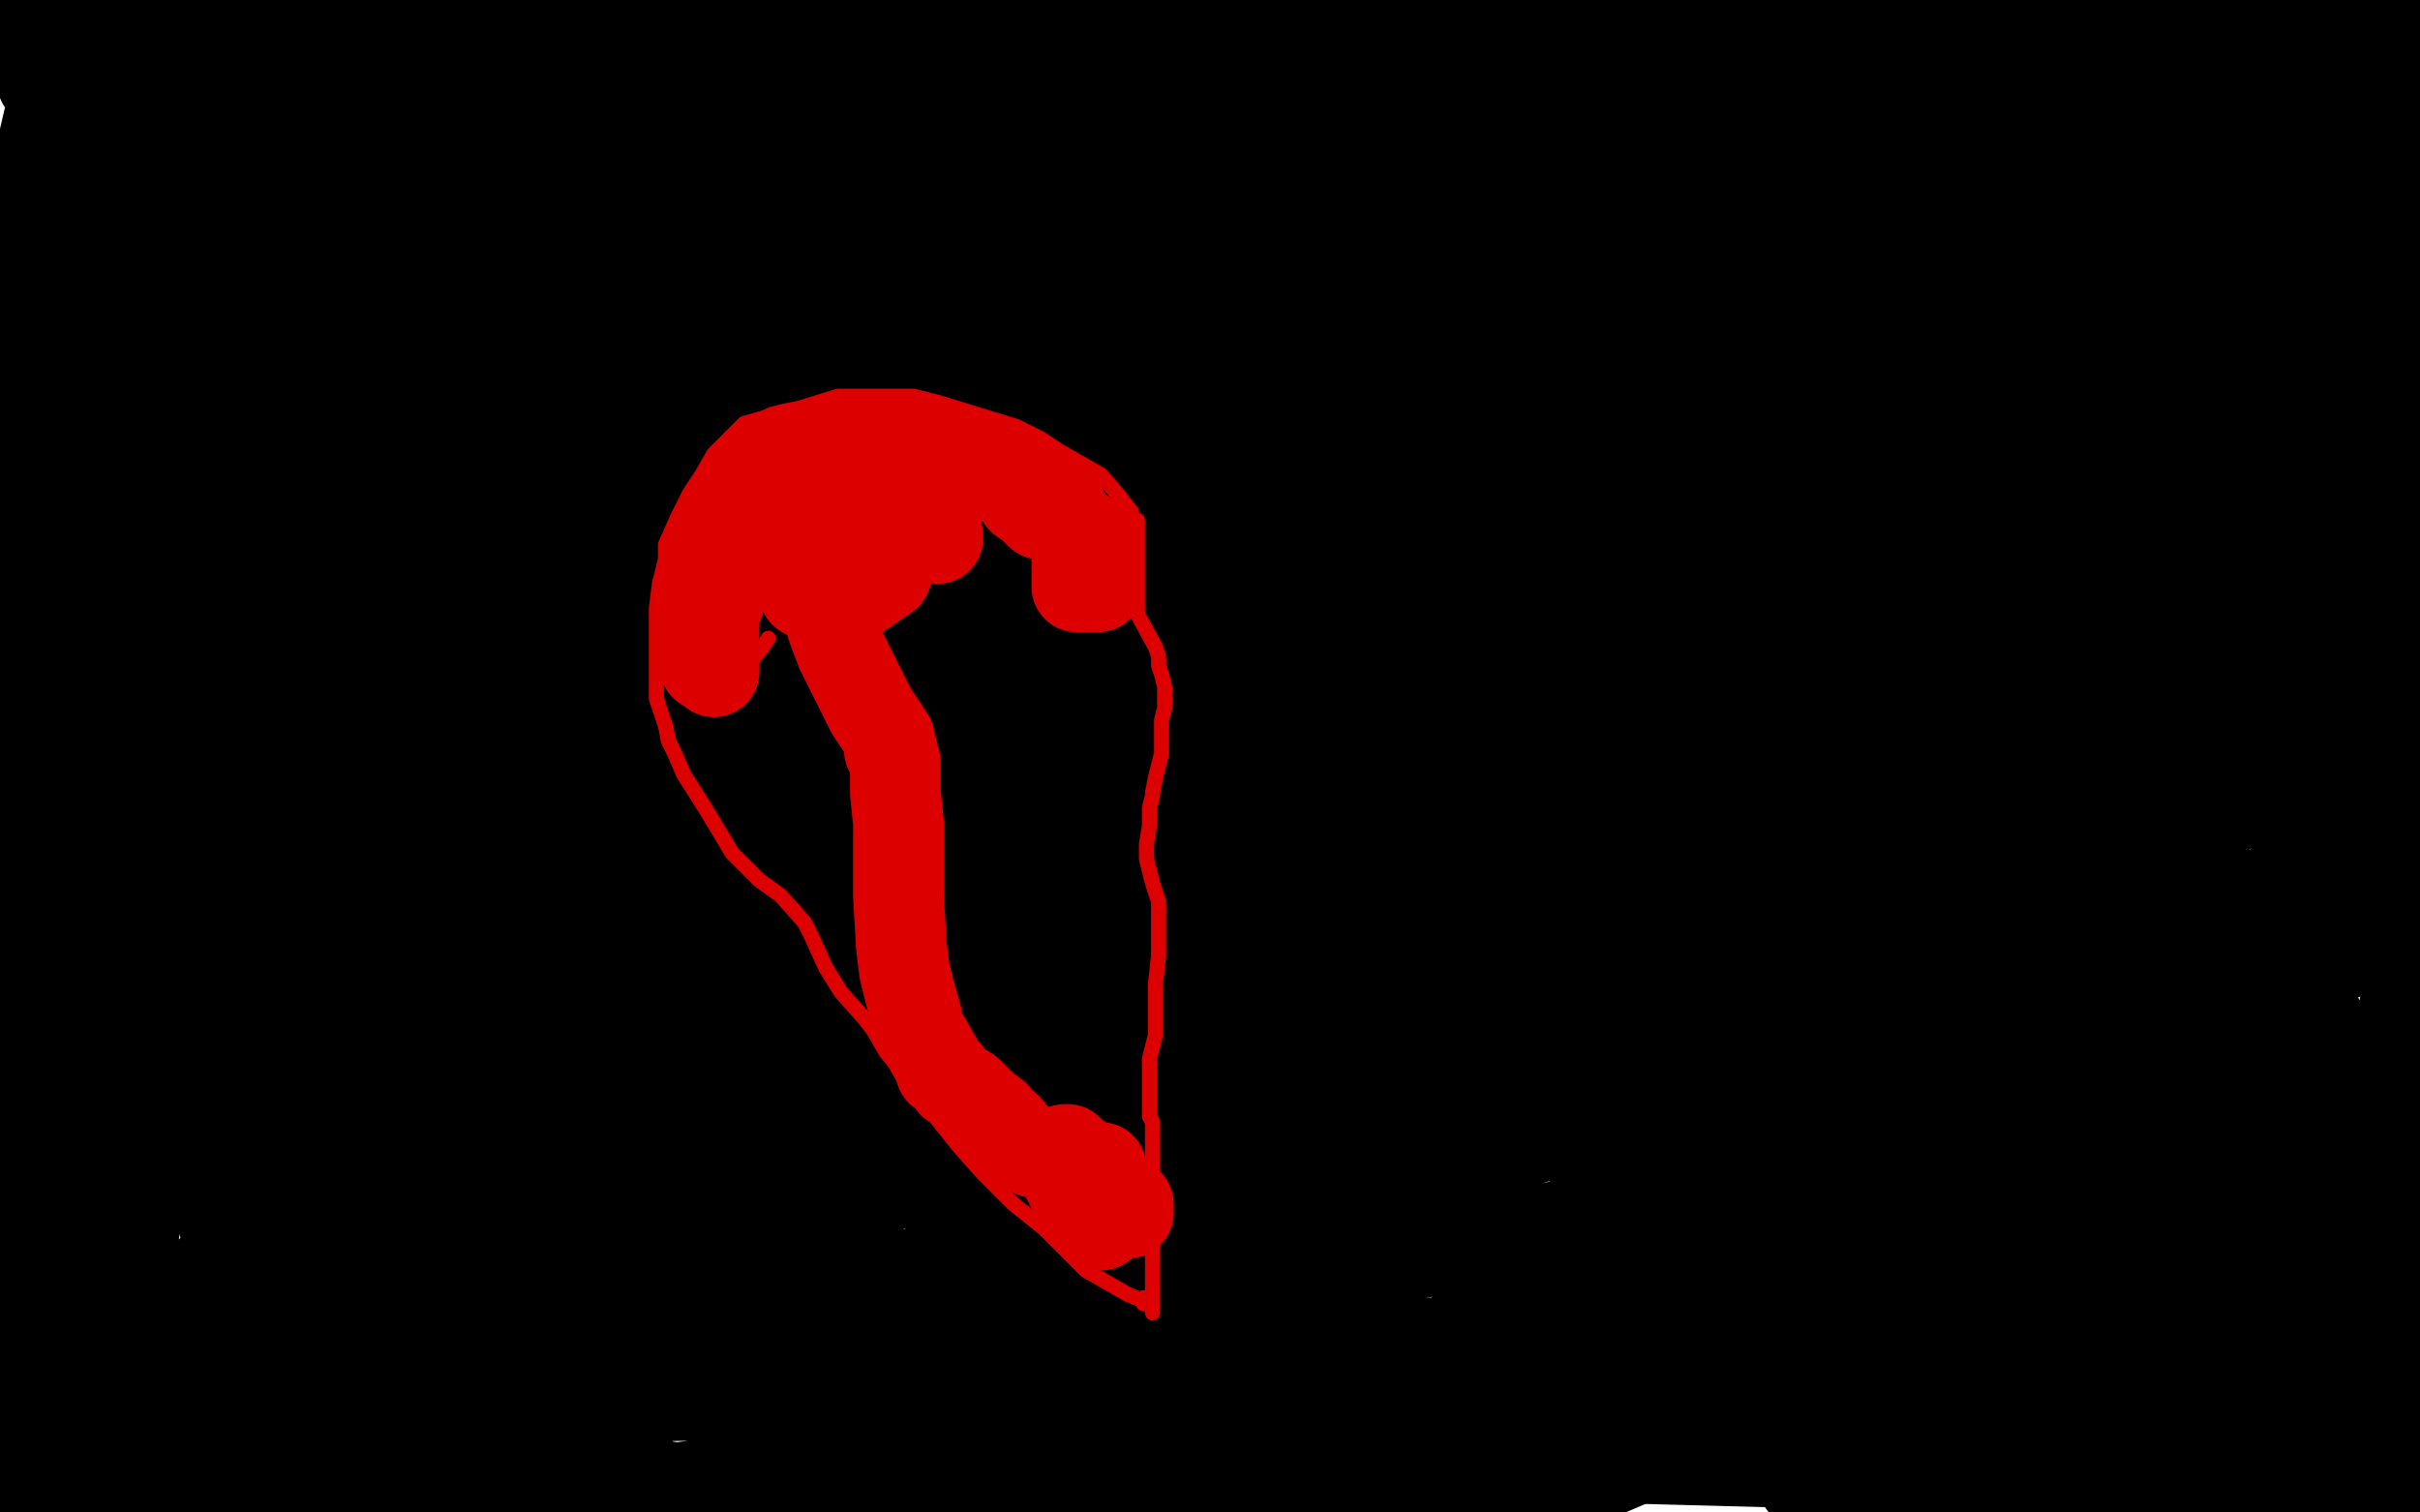 <?xml version="1.0" standalone="no"?>
<!DOCTYPE svg PUBLIC "-//W3C//DTD SVG 1.1//EN"
"http://www.w3.org/Graphics/SVG/1.1/DTD/svg11.dtd">

<svg width="800" height="500" version="1.1" xmlns="http://www.w3.org/2000/svg" xmlns:xlink="http://www.w3.org/1999/xlink" style="stroke-antialiasing: false"><desc>This SVG has been created on https://colorillo.com/</desc><rect x='0' y='0' width='800' height='500' style='fill: rgb(255,255,255); stroke-width:0' /><polyline points="90,1 79,2 79,2 47,8 47,8 37,9 37,9 36,9 36,9 38,7 38,7 47,-1 51,-5 47,-5 23,5 -1,14 18,-1 30,-4 21,4 14,27 80,8 130,-3 115,5 79,26 16,56 8,72 80,38 173,0 -3,100 138,63 320,23 371,12 346,19 236,48 26,104 8,113 280,36 358,13 348,14 292,22 67,77 5,90 166,5 148,-1 16,40 6,83 152,57 486,-2 536,-5 494,0 351,26 117,88 89,97 103,88 154,58 196,27 197,22 148,23 20,6 71,8 18,110 159,88 331,43 362,37 321,43 233,50 114,89 116,88 141,68 234,12 144,-4 57,34 17,64 34,56 102,21 190,-5 169,10 115,44 71,79 69,82 113,63 275,6 59,31 22,53 42,58 202,46 463,3 634,-2 471,30 112,126 9,185 10,201 93,189 315,128 541,84 623,69 623,66 569,87 340,150 211,181 167,200 208,189 387,118 535,65 482,3 252,72 190,97 212,94 268,77 363,37 494,7 515,3 485,25 425,55 224,150 153,194 162,196 237,195 375,157 435,143 433,143 426,145 369,169 270,233 269,241 287,242 327,237 413,205 444,194 445,194" style="fill: none; stroke: #000000; stroke-width: 30; stroke-linejoin: round; stroke-linecap: round; stroke-antialiasing: false; stroke-antialias: 0; opacity: 1.0"/>
<polyline points="713,462 713,461 713,461 712,458 712,458 701,454 701,454 677,451 677,451 652,457 644,466 645,477 658,486 704,493 743,490 799,467 801,455 777,461 760,476 754,496 799,467 776,491 786,443 684,447 610,462 597,472 615,460 692,420 780,375 803,352 779,353 716,375 669,402 622,447 628,447 662,425 690,398 746,342 760,325 756,324 744,321 706,322 501,378 398,419 388,423 393,421 444,392 683,271 804,217 800,225 741,264 635,345 566,413 577,416 606,397 708,336 782,265 802,309 797,328 795,332 800,323 804,284 791,285 741,297 687,320 627,377 630,382 655,378 703,352 801,302 726,333 605,433 604,443 682,427 752,399 804,379 766,383 543,400 336,440 274,458 277,456 345,428 522,325 733,189 794,140 735,140 493,158 134,222 13,306 190,250 456,168 589,118 537,133 448,147 283,206 176,294 194,326 279,312 558,234 667,198 676,199 593,225 461,266 287,341 281,355 372,351 458,333 519,320 490,323 409,332 314,363 293,372 296,375 295,375" style="fill: none; stroke: #000000; stroke-width: 30; stroke-linejoin: round; stroke-linecap: round; stroke-antialiasing: false; stroke-antialias: 0; opacity: 1.0"/>
<polyline points="217,169 160,200 160,200 122,230 122,230 126,230 126,230 144,221 144,221 214,173 277,126 280,120 267,125 184,154 25,252 9,274 55,248 123,123 156,46 149,35 136,49 96,127 83,190 78,256 78,267 78,253 78,215 79,165 80,86 69,88 22,146 14,458 51,372 82,285 102,210 94,231 64,307 42,419 226,499 383,345 432,277 396,284 292,344 144,475 202,475 305,378 312,352 221,343 72,386 85,497 227,426 360,330 353,331 234,381 77,464 234,494 276,447 281,426 201,428 125,415 130,504 370,473 431,455 418,456 354,459 188,462 2,482 137,456 287,427 320,420 305,421 244,424 91,439 37,467 272,455 745,429 790,436 587,439 431,458 325,490 332,493 362,494 537,482 651,485 671,486 663,486 596,490 678,503 791,476 787,467 638,467 538,474 529,475 560,453 619,420 760,342 767,338 757,338 700,358 584,413 559,424 573,416 622,347 716,231 780,140 772,140 728,159 640,208 609,233 627,235 646,234 730,207 746,192 726,197 697,204 609,248 578,276 592,282 663,268 783,233 803,243 763,263 758,269 802,256 781,147 581,169 442,209 392,234 405,228 438,209 561,140 593,121 599,118 554,144 374,242 280,297 261,322 300,328 442,276 719,187 804,161 716,176 361,220 226,243 219,246 301,242 496,228 778,184 792,197 629,259 431,324 364,349 385,343 454,310 670,227 721,203 686,196 594,190 273,191 89,206 -5,227 35,220 132,191 345,142 344,142 309,166 285,190 143,328 88,422 93,440 162,423 216,418 330,380 364,367 340,362 274,370 158,402 61,431 77,427 149,392 282,325 316,305 310,305 249,330 98,405 65,425 69,421 124,394 230,340 347,275 370,262 344,263 256,284 218,302 203,312 271,302 336,277 379,249 383,237 343,241 186,278 4,322 25,286 93,247 108,235 84,233 34,237 51,322 226,277 559,182 683,139 675,139 656,142 520,160 336,181 233,207 199,213 211,195 224,177 218,173 189,188 135,220 57,301 44,336 75,336 194,306 259,273 273,263 262,265 228,267 113,285 73,304 76,305 93,293 152,253 230,208 247,197 231,204 192,225 104,266 54,299 67,303 98,302 196,272 245,255 252,252 219,274 141,316 63,365 66,367 82,367 135,347 219,305 240,293 236,298 201,320 149,339 59,353 36,344 57,333 231,284 546,216 792,113 600,151 521,160 534,152 561,133 633,101 701,73 717,69 700,69 611,92 456,128 441,134 443,135 524,120 655,82 706,68 714,66 697,65 650,66 547,86 402,127 397,129 406,113 494,96 704,88 732,92 717,93 593,95 468,99 294,107 268,108 284,103 341,78 437,40 436,36 427,55 428,71 456,63 486,53 497,33 471,53 468,57 474,59 495,56 513,54 512,54 504,57 481,66 393,94 367,107 367,108 370,108 408,106 474,90 609,60 734,43 769,40 767,40 758,40 734,40 611,43 563,44 565,43 576,40 612,34 622,33 614,33 565,34 464,34 437,35 442,37 464,40 503,40 720,48 685,77 658,102 655,108 656,108 682,107 754,88 788,85 792,87 772,88 701,89 661,105 655,109 669,101 723,77 801,50 771,46 623,81 509,127 491,137 503,132 544,123 602,109 674,85 681,86 681,95 664,122 649,141 619,174 616,174 616,171 616,169 613,164 604,155 604,151 604,148 604,141 606,131 606,128 614,126 629,125 640,125 647,125 650,125 651,125 657,121 670,116 676,113 681,111 696,104 716,100 743,95 751,92 779,85 788,85 791,85 794,88 794,97 783,117 769,123 759,127 747,134 741,140 741,139 747,126 775,81 792,53 794,38 790,71 790,84 790,99 794,143 796,169 797,191 799,214 802,242 802,258 802,259 802,261 804,271 804,327 802,318 802,319 802,333 798,376 794,426 794,475 794,498 794,494 794,475 792,444 790,417 790,414 790,415 789,424 787,466 787,491 788,489 789,475 796,450 801,397 798,383 789,386 767,396 735,428 727,444 729,444 747,436 762,425 794,386 794,385 793,388 788,395 779,419 778,427 779,426 783,419 788,409 793,383 799,346 801,248 801,162 798,49 487,53 411,80 359,92 353,93 355,93 372,97 417,99 504,95 581,87 578,86 569,86 525,84 224,88 108,88 -5,80" style="fill: none; stroke: #000000; stroke-width: 30; stroke-linejoin: round; stroke-linecap: round; stroke-antialiasing: false; stroke-antialias: 0; opacity: 1.0"/>
<polyline points="505,4 451,4 451,4 388,5 388,5 382,5 382,5 383,5 394,5 439,4 497,-4 485,-3 432,-2 362,-2 280,-2 259,-2 261,-2 362,-5 375,3 447,15 525,27 703,35 784,38 786,50 601,50 513,51 512,50 526,43 565,39 641,27 688,12 687,12 681,13 652,14 562,16 535,18 546,18 575,14 657,-4 628,-1 627,-1 638,-1 679,-1 735,-2 689,18 657,41 662,42 673,38 697,35 799,27 804,23 783,26 776,29 778,27 793,16 767,-4 745,6 742,8 743,8 752,8 776,6 780,6 779,6 768,6 718,16 676,32 677,32 695,31 801,16 804,0 755,10 751,11 749,10 748,9 747,9 744,9 735,11 711,17 682,24 622,54 607,59" style="fill: none; stroke: #000000; stroke-width: 30; stroke-linejoin: round; stroke-linecap: round; stroke-antialiasing: false; stroke-antialias: 0; opacity: 1.0"/>
<polyline points="277,75 266,79 266,79 239,93 239,93 161,127 161,127 90,162 78,172 90,174 159,160 309,117 329,113 327,112 315,117 289,124 266,140 267,138 272,134 296,109 317,90 320,83 306,88 292,95 260,116 214,155 211,159 216,158 230,148 267,106 273,98 271,97 268,96 241,102 171,133 127,149 130,149 151,145 170,139 252,126 288,123 293,123 288,128 262,148 220,171 73,224 64,227 68,219 79,190 87,168 88,139 88,136 85,138 78,148 50,185 38,204 38,200 38,191 41,164 44,132 44,130 44,131 44,148 44,166 46,170 55,154 67,134 76,108 76,101 75,101 71,115 67,132 65,142 65,141 65,135 64,127 62,124 54,131 36,152 16,176 1,207 1,205 1,191 1,156 1,118 1,115 -1,125 -3,150 -2,163 4,142 9,125 15,104 17,99 17,105 18,132 20,149 21,155 21,159 17,184 14,207 12,237 12,280 12,344 12,443 13,501 14,483 17,439 19,410 19,407 19,409 19,419 19,438 19,469 19,486 19,482 23,462 24,421 32,330 33,308 33,311 33,323 33,344 33,391 33,452 33,465 34,465 36,450 41,409 44,376 45,360 44,366 42,393 42,455 35,503 31,502 29,501 27,498 23,496 20,494 22,494 31,494 54,495 83,495 100,495 103,496 106,497 106,498 104,498 89,493 70,494 53,497 50,498 55,498 71,498 106,498 215,493 311,489 343,489 381,489 416,489 424,489 443,487 444,487 442,487 434,487 391,488 354,495 346,496 348,496 358,491 391,486 444,478 529,473 640,471 655,471 653,471 640,471 607,471 546,480 492,503 509,495 567,468 656,425 659,422 653,422 638,426 596,444 519,479 458,494 469,488 488,477 574,441 691,389 699,380 687,380 660,389 612,413 568,433 570,429 578,414 594,397 606,383 600,384 589,388 552,409 512,442 506,451 509,444 524,423 535,407 559,375 560,371 559,371 545,382 523,401 487,435 490,431 514,411 565,378 617,351 663,316 656,318 639,333 618,345 572,381 571,382 574,375 580,354 592,329 606,291 605,291 603,296 599,307 593,326 592,329 594,318 606,289 619,247 615,231 615,232 618,252 628,288 647,316 675,329 661,321 631,314" style="fill: none; stroke: #000000; stroke-width: 30; stroke-linejoin: round; stroke-linecap: round; stroke-antialiasing: false; stroke-antialias: 0; opacity: 1.0"/>
<polyline points="675,329 676,329 675,329" style="fill: none; stroke: #000000; stroke-width: 30; stroke-linejoin: round; stroke-linecap: round; stroke-antialiasing: false; stroke-antialias: 0; opacity: 1.0"/>
<polyline points="631,314 602,311 599,311 602,311 611,315 640,329 652,334 648,335 645,336 639,338 620,339 603,336 581,323 564,312 562,309 562,303 570,303 590,303 612,303 616,303 615,303 614,303 597,302 581,299 550,297 543,295 543,292 539,280 536,276 528,275 517,275 446,304 399,328 378,345 389,346 418,337 520,295 595,260 629,245 625,245 617,245 554,256 481,282 467,285 470,283 480,268 504,246 510,240 511,240 511,243 504,253 471,276 420,310 387,328 372,334 373,332 379,317 390,295 405,271 423,247 421,245 419,245 407,256 386,278 363,303 363,301 367,291 385,267 403,251 419,239 419,259 419,282 416,320 403,375 380,436 367,470 377,460 391,450 434,415 438,408 436,403 427,406 386,429 341,446 329,447 340,434 367,403 475,326 491,314 486,318 470,341 425,384 364,419 291,458 282,463 289,454 320,423 373,388 429,350 425,354 415,364 394,384 354,416 319,436 325,432 338,419 361,390 374,374 375,370 375,369" style="fill: none; stroke: #000000; stroke-width: 30; stroke-linejoin: round; stroke-linecap: round; stroke-antialiasing: false; stroke-antialias: 0; opacity: 1.0"/>
<polyline points="374,170 374,169 374,169 373,168 373,168 370,164 370,164 364,157 364,157 350,149 344,145 336,141 323,137 310,133 302,131 292,131 283,131 277,131 264,135 259,136 255,137 253,138 246,140 240,146 236,150 232,157 228,163 224,171 220,180 220,185 218,193 217,201 217,206 217,215 217,222 217,231 220,240 221,245 223,249 226,256 233,267 239,277 242,282 251,291 258,296 266,305 268,309 273,320 278,328 286,337 289,341 293,348 304,361 309,369 317,379 325,388 335,398 345,406 359,420 366,424 373,428 378,430 378,431 378,430 378,429 380,429" style="fill: none; stroke: #dc0000; stroke-width: 5; stroke-linejoin: round; stroke-linecap: round; stroke-antialiasing: false; stroke-antialias: 0; opacity: 1.0"/>
<polyline points="376,172 376,173 376,173 376,176 376,176 376,179 376,179 376,187 376,191 376,196 376,203 382,214 383,217 383,220 384,223 385,227 385,229 385,230 385,232 385,234 384,238 384,249 382,257 381,262 381,263 380,267 380,270 380,273 379,279 379,284 381,292 383,298 383,300 383,305 383,307 383,312 383,316 382,325 382,329 382,333 382,342 380,350 380,359 380,365 380,369 381,371 381,372 381,374 381,375 381,379 381,385 381,394 381,399 381,403 381,405 381,406 381,409 381,413 381,416 381,420 381,423 381,424 381,425 381,426 381,427 381,428 381,430 381,431 381,432 381,434" style="fill: none; stroke: #dc0000; stroke-width: 5; stroke-linejoin: round; stroke-linecap: round; stroke-antialiasing: false; stroke-antialias: 0; opacity: 1.0"/>
<polyline points="265,165 264,165 264,165 260,166 260,166 253,170 253,170 235,191 230,205 228,215 232,221 241,223 247,220 252,214 254,211" style="fill: none; stroke: #dc0000; stroke-width: 5; stroke-linejoin: round; stroke-linecap: round; stroke-antialiasing: false; stroke-antialias: 0; opacity: 1.0"/>
<polyline points="310,178 310,177 310,177 305,174 305,174 295,170 295,170 280,165 280,165 269,164 269,164 263,176 262,187 266,196 277,201 293,190 295,184 295,181 295,177 289,172 281,172 273,177 273,181 272,181 272,179 271,178 267,175 262,172 260,171 257,171 253,170 250,170 249,170 245,170 244,170 243,172 240,174 239,178 238,179 238,180 237,182 237,185 237,186 236,190 236,193 236,196 236,197 236,201 236,204 236,208 236,210 236,213 236,214 236,215" style="fill: none; stroke: #dc0000; stroke-width: 30; stroke-linejoin: round; stroke-linecap: round; stroke-antialiasing: false; stroke-antialias: 0; opacity: 1.0"/>
<polyline points="236,222 236,221 236,219 236,218 235,215" style="fill: none; stroke: #dc0000; stroke-width: 30; stroke-linejoin: round; stroke-linecap: round; stroke-antialiasing: false; stroke-antialias: 0; opacity: 1.0"/>
<polyline points="236,215 236,217 236,219 236,222" style="fill: none; stroke: #dc0000; stroke-width: 30; stroke-linejoin: round; stroke-linecap: round; stroke-antialiasing: false; stroke-antialias: 0; opacity: 1.0"/>
<polyline points="235,215 235,212 234,209 234,206" style="fill: none; stroke: #dc0000; stroke-width: 30; stroke-linejoin: round; stroke-linecap: round; stroke-antialiasing: false; stroke-antialias: 0; opacity: 1.0"/>
<polyline points="234,200 233,199 233,200 233,205 233,211" style="fill: none; stroke: #dc0000; stroke-width: 30; stroke-linejoin: round; stroke-linecap: round; stroke-antialiasing: false; stroke-antialias: 0; opacity: 1.0"/>
<polyline points="234,206 234,205 234,202 234,200" style="fill: none; stroke: #dc0000; stroke-width: 30; stroke-linejoin: round; stroke-linecap: round; stroke-antialiasing: false; stroke-antialias: 0; opacity: 1.0"/>
<polyline points="233,211 233,217 233,220 233,219 233,214 236,203 238,198 240,190 240,184 240,179 240,176 240,173 241,170 242,168 244,167 245,164 245,163 246,160 250,157 253,155 254,154 259,151 260,151 260,150 261,150 263,150 266,150 269,151 272,151 274,151 275,151 276,151 279,151 280,151 284,151 287,151 291,151 294,151 297,151 302,152 304,152 308,152 311,152 314,152 317,152 322,153 325,155 329,158 333,159 334,159 336,161 337,163 338,165 341,167 344,170 345,170 347,171 349,171 350,171 352,171 353,172 353,173 355,175 356,177 356,178 356,179 356,181 356,182 356,183 356,185 356,186 356,188 356,189 356,192 356,193 356,194 357,194 360,194 361,194 362,194 363,194 363,193 363,192 363,191 362,190 362,187 362,185 362,183 362,182 362,181 362,180 362,179 361,179 361,178 360,178 359,178 358,177 356,176 356,175 354,174 353,173 352,173 352,172 352,170 351,170 351,169 351,168 349,167 348,166 348,165 347,164 346,163 345,163 344,163 343,162 342,162 340,161 339,160 335,159 333,158 329,156 326,154 324,153 323,152 320,151 318,150 315,149 312,149 308,148 305,148 303,148 301,147 300,146 298,145 297,145 295,145 292,145 289,145 286,145 283,145 281,145 281,147 281,150 279,154 278,159 277,166 275,176 274,179 274,184 274,188 274,193 275,207 278,215 284,227 288,235 294,244 294,247 294,248 295,248 295,249 296,252 296,255 296,262 297,272 297,277 297,287 297,288 297,290 297,296 298,313 299,321 301,329 303,336 303,340 306,344 310,351 311,353 311,354 313,355 315,358 320,361 322,363 325,366 329,369 329,371 333,373 334,376 334,377 336,378 337,378 338,378 342,381 343,381 344,381 345,381 346,381 347,381 348,381 350,381 351,381 352,381 352,380 353,380 355,382 358,384 360,386 361,386 362,386 363,386 364,386" style="fill: none; stroke: #dc0000; stroke-width: 30; stroke-linejoin: round; stroke-linecap: round; stroke-antialiasing: false; stroke-antialias: 0; opacity: 1.0"/>
<polyline points="364,405 363,405 363,405 363,404 363,404 362,404 362,404 362,402 362,402 361,402 361,402 361,401 360,401 360,400 359,399 358,399 357,397 357,396 356,396 355,394 354,392 354,391 353,390 352,387 350,384 350,383" style="fill: none; stroke: #dc0000; stroke-width: 30; stroke-linejoin: round; stroke-linecap: round; stroke-antialiasing: false; stroke-antialias: 0; opacity: 1.0"/>
<polyline points="373,401 373,400 373,400 373,399 373,399 373,398" style="fill: none; stroke: #dc0000; stroke-width: 30; stroke-linejoin: round; stroke-linecap: round; stroke-antialiasing: false; stroke-antialias: 0; opacity: 1.0"/>
</svg>
